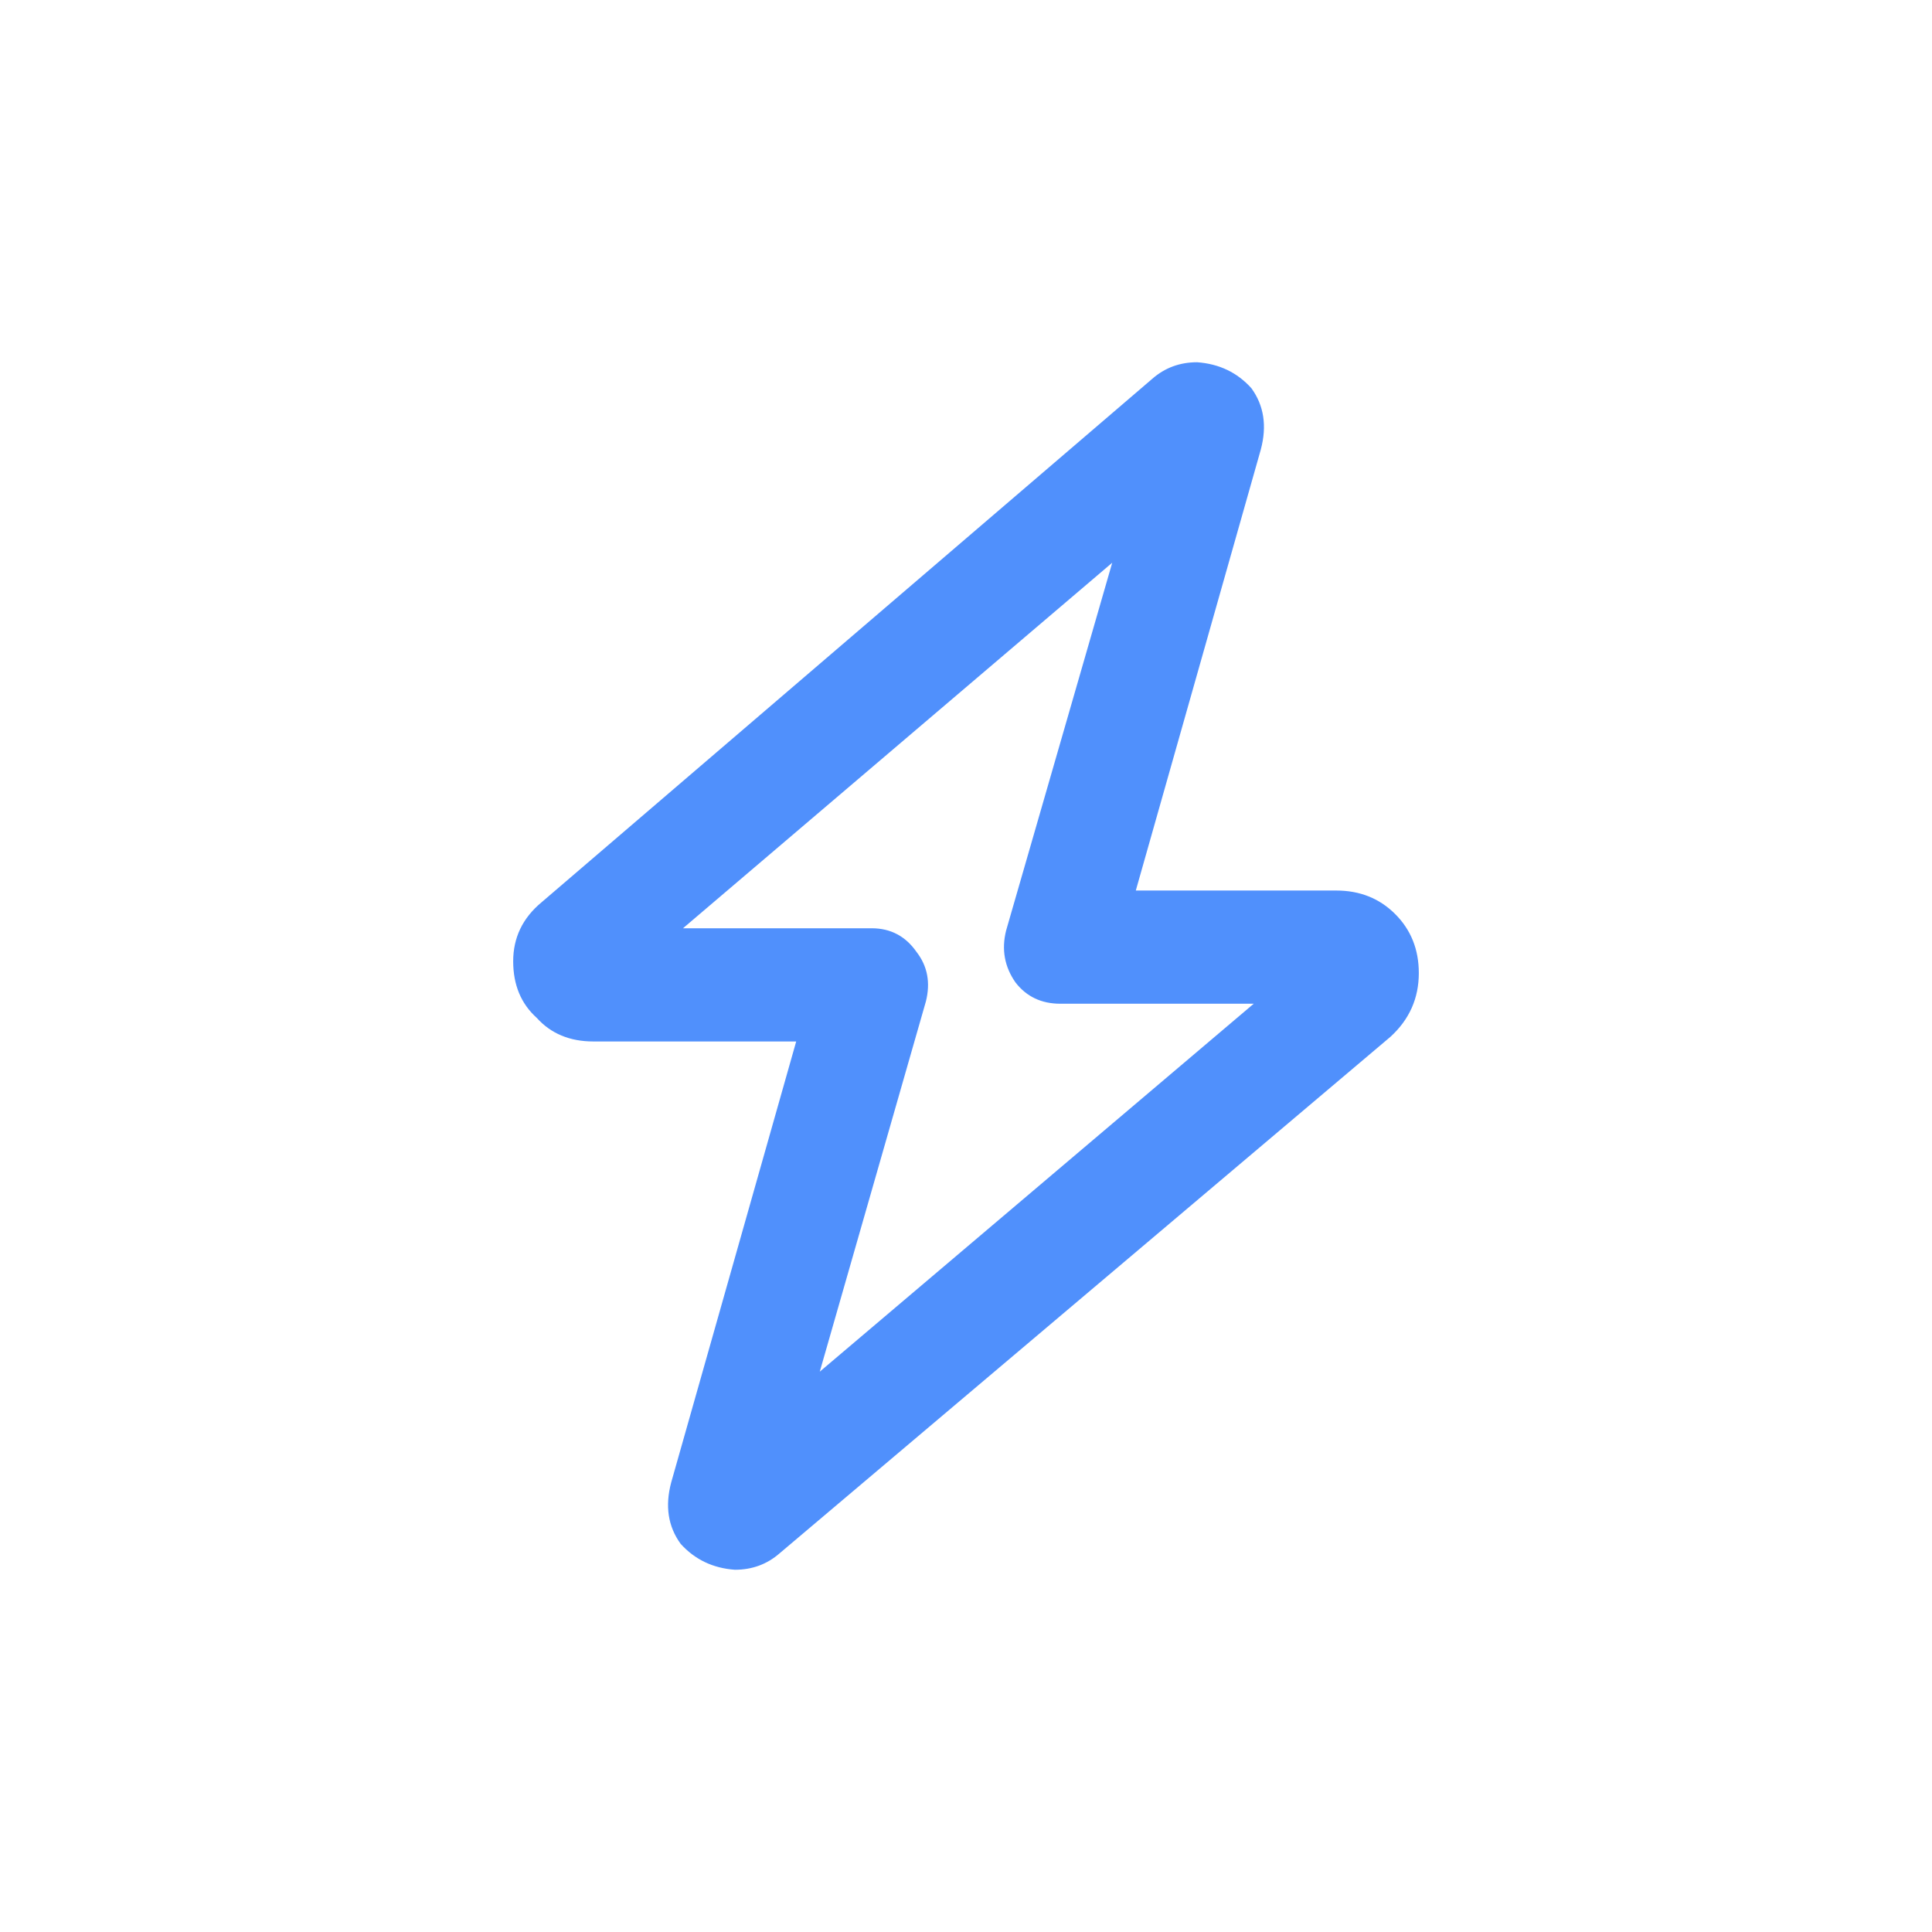<svg width="64" height="64" viewBox="0 0 64 64" fill="none" xmlns="http://www.w3.org/2000/svg">
<path d="M39.656 12C40.385 12.052 40.984 12.338 41.453 12.859C41.87 13.432 41.974 14.109 41.766 14.891L37.625 29.5H44.266C45.047 29.5 45.698 29.76 46.219 30.281C46.74 30.802 47 31.453 47 32.234C47 33.068 46.688 33.771 46.062 34.344L25.828 51.453C25.412 51.818 24.917 52 24.344 52C23.615 51.948 23.016 51.661 22.547 51.141C22.13 50.568 22.026 49.891 22.234 49.109L26.375 34.5H19.656C18.875 34.5 18.25 34.24 17.781 33.719C17.26 33.25 17 32.625 17 31.844C17 31.062 17.312 30.412 17.938 29.891L38.172 12.547C38.589 12.182 39.083 12 39.656 12ZM36.844 18.641L22.625 30.75H28.875C29.5 30.75 29.995 31.01 30.359 31.531C30.724 32 30.828 32.547 30.672 33.172L27.156 45.438L41.531 33.25H35.125C34.5 33.25 34.005 33.016 33.641 32.547C33.276 32.026 33.172 31.453 33.328 30.828L36.844 18.641Z" fill="#5090FC"/>
</svg>
